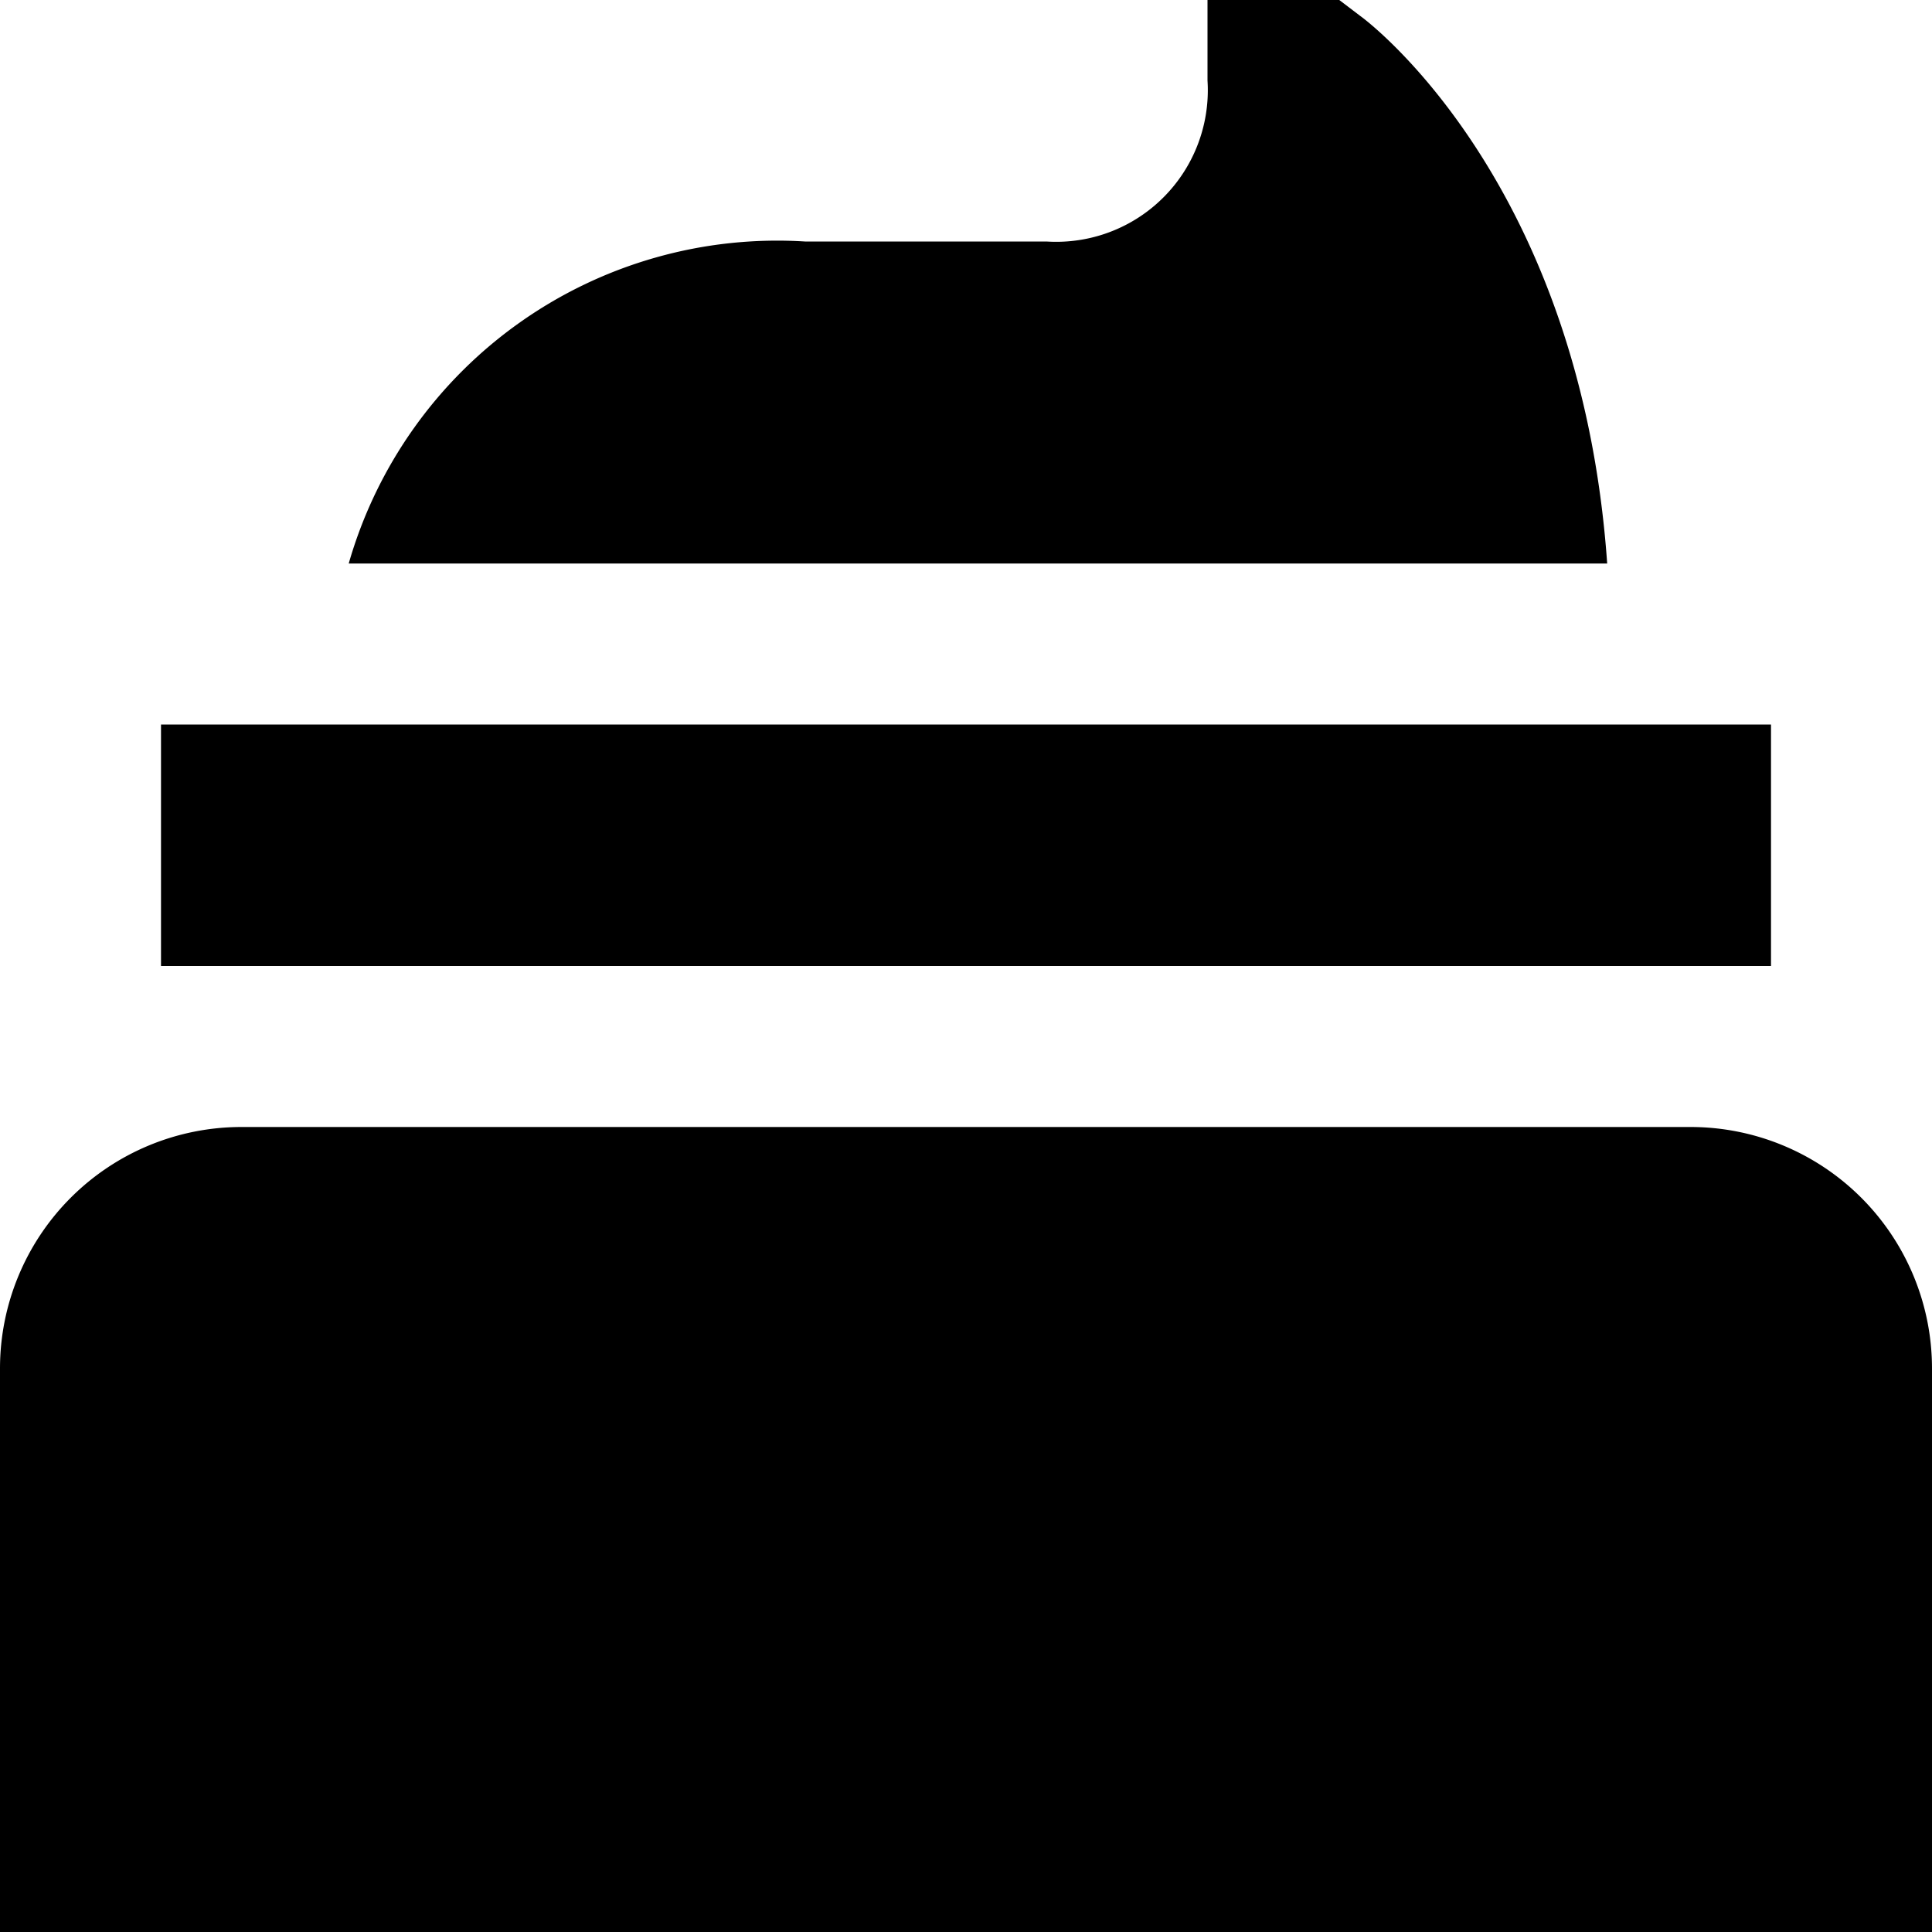 <svg id="Layer_1" height="512" viewBox="0 0 24 24" width="512" xmlns="http://www.w3.org/2000/svg" data-name="Layer 1"><path d="m24 24h-24v-7a3 3 0 0 1 3-3h18a3 3 0 0 1 3 3zm-2-15h-20v3h20zm-2.035-2c-.332-4.72-2.945-6.715-3.065-6.8l-.263-.2h-1.637v1a1.883 1.883 0 0 1 -2 2h-3a5.538 5.538 0 0 0 -5.668 4z"/></svg>